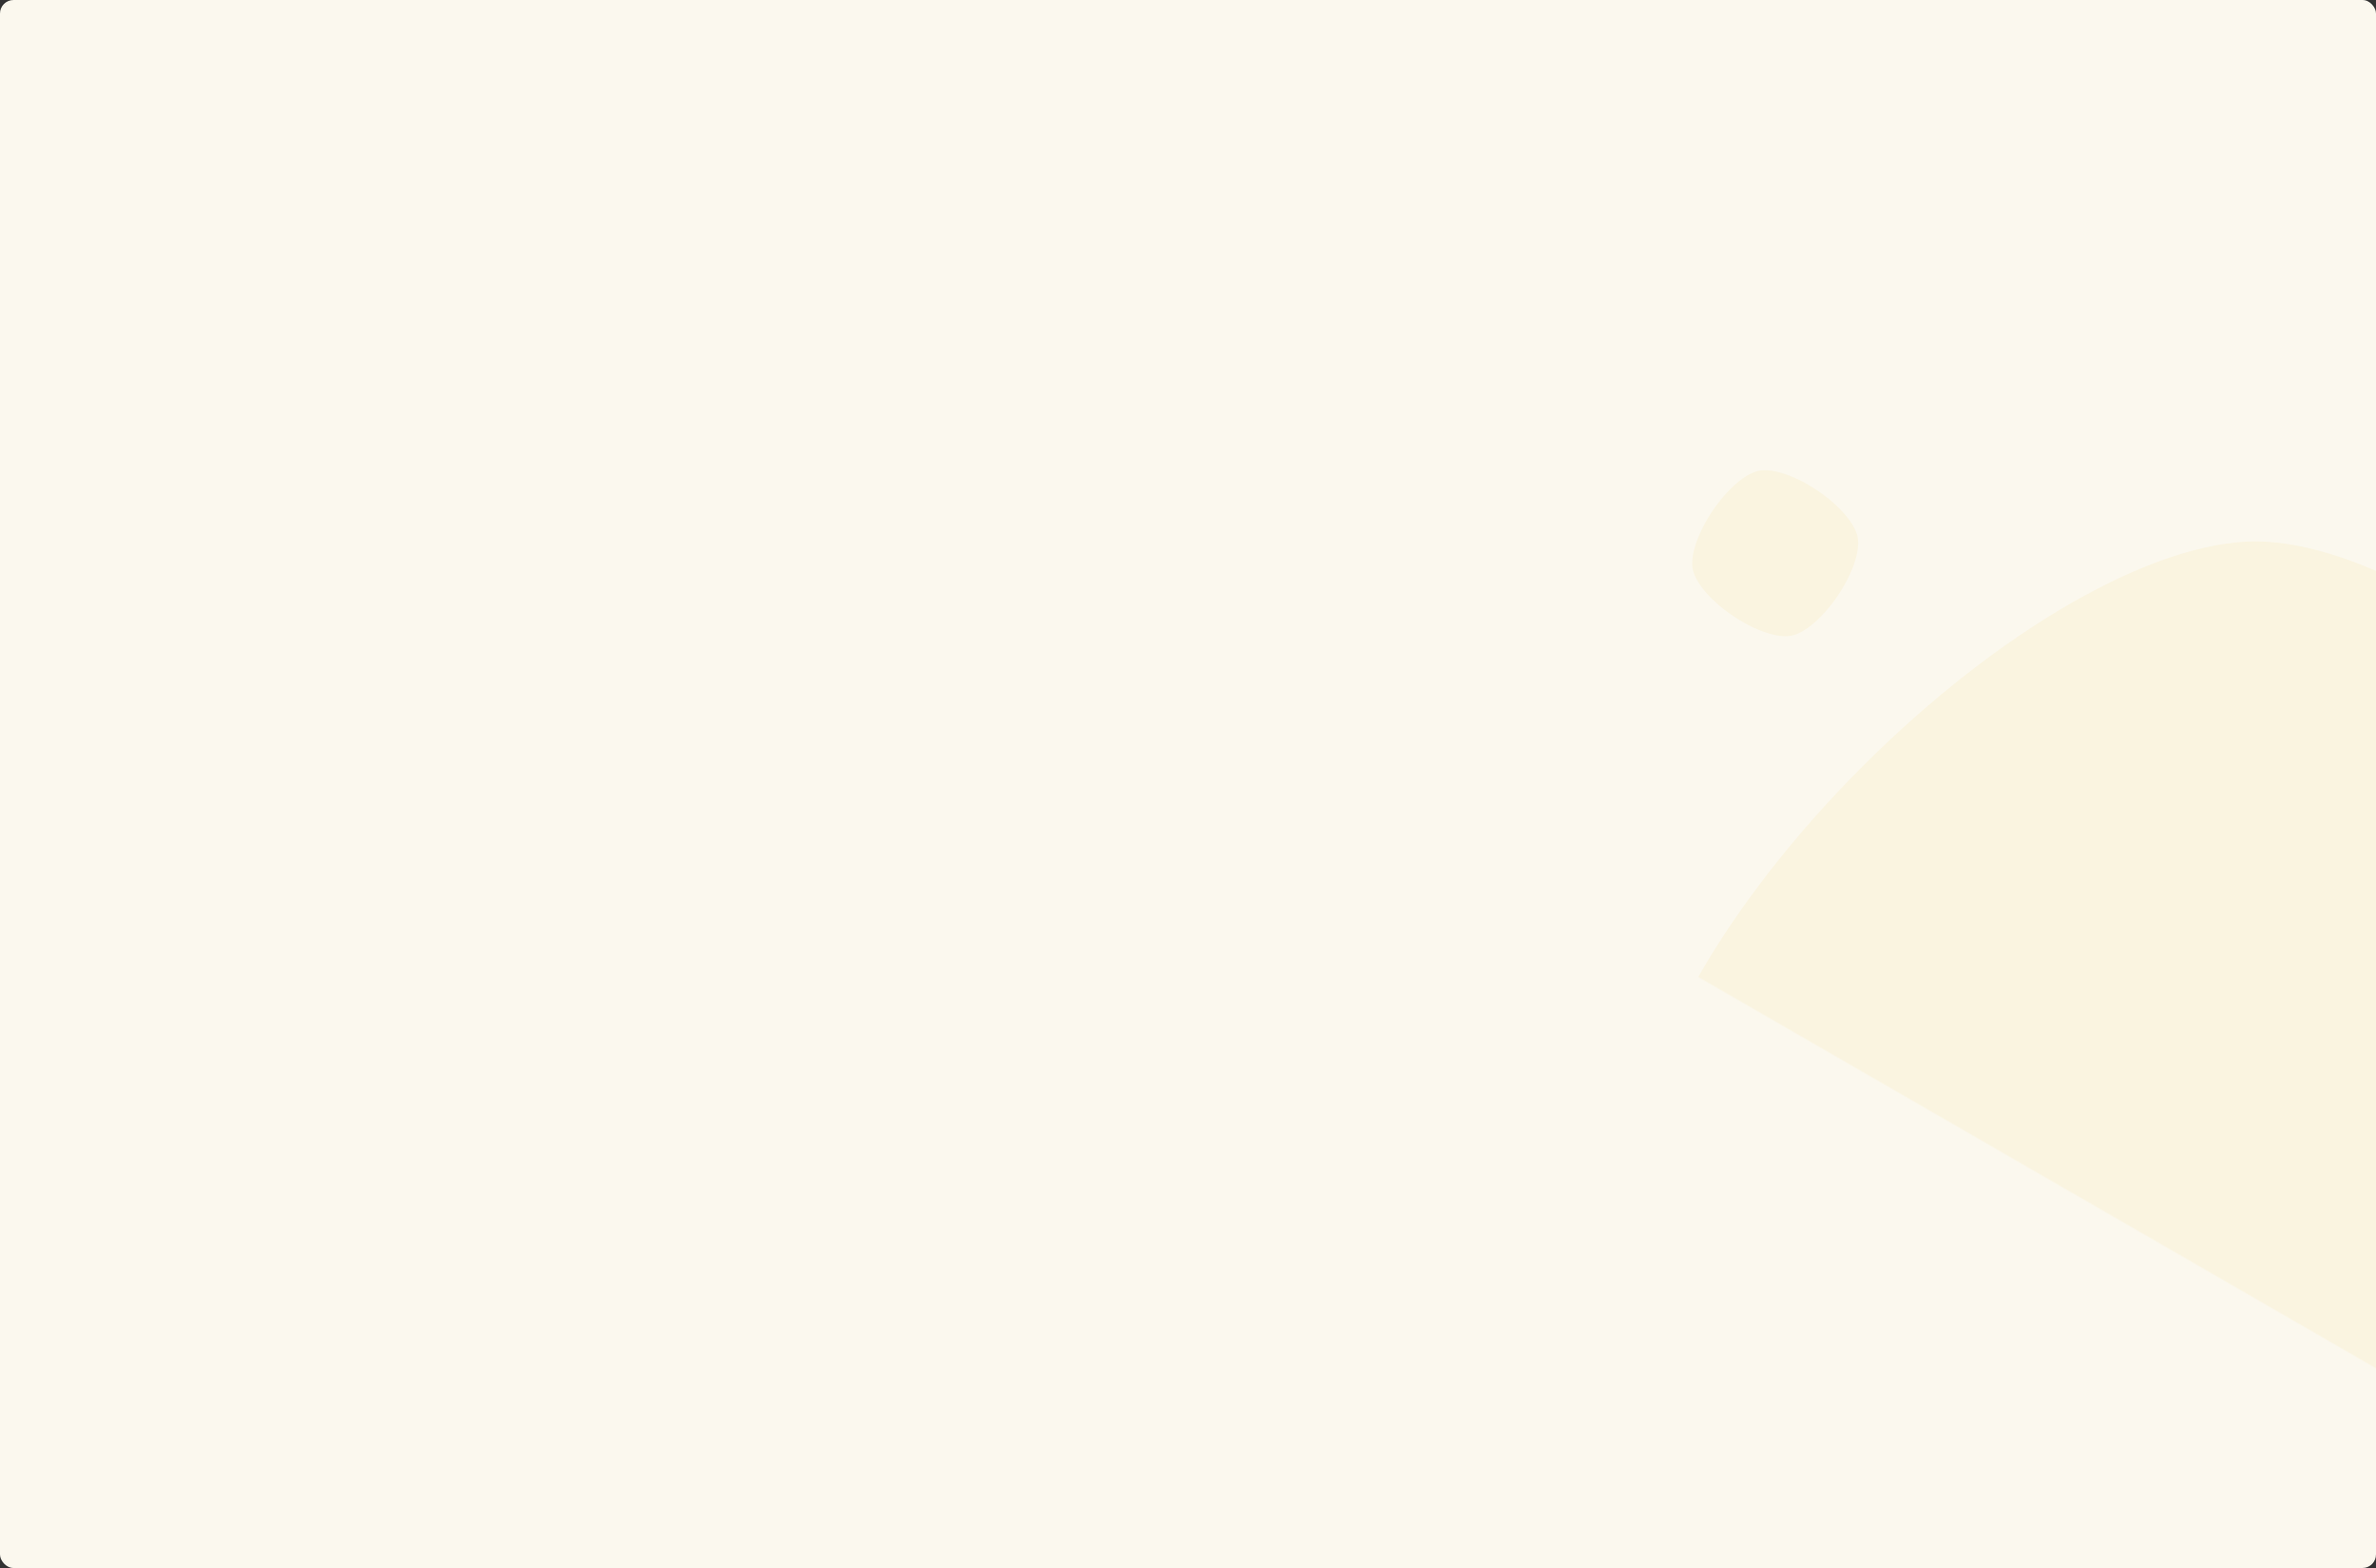<?xml version="1.0" encoding="UTF-8"?>
<svg width="1400px" height="924px" viewBox="0 0 1400 924" version="1.1" xmlns="http://www.w3.org/2000/svg" xmlns:xlink="http://www.w3.org/1999/xlink">
    <rect x="0" y="0" width="1400" height="924" fill="#333333" stroke="none"/>
    <title>discover-bg</title>
    <defs>
        <rect id="path-1" x="0" y="0" width="1400" height="924" rx="8"></rect>
    </defs>
    <g id="final" stroke="none" stroke-width="1" fill="none" fill-rule="evenodd">
        <g id="final-draft" transform="translate(-20, -1477)">
            <g id="discover-bg" transform="translate(20, 1477)">
                <mask id="mask-2" fill="white">
                    <use xlink:href="#path-1"></use>
                </mask>
                <use id="Mask" fill="#FBF8EE" xlink:href="#path-1"></use>
                <path d="M1012.62,768.369 C1042.175,878.498 1094.971,969.112 1147.28,999.228 C1199.577,1029.332 1304.255,1029.819 1414.186,1000.413 C1524.116,970.996 1614.81,918.243 1644.898,866.088 C1674.964,813.932 1675.332,709.087 1645.777,598.97 C1616.222,488.841 1563.404,398.227 1511.255,368.065 C1459.117,337.915 1354.257,337.474 1244.189,366.925 C1134.121,396.377 1043.587,449.095 1013.522,501.24 C983.411,553.395 983.076,658.24 1012.62,768.369 Z" id="bg-shape-full-copy-5" fill="#FAF4E0" mask="url(#mask-2)" transform="translate(1329.198, 683.641) scale(-1, 1) rotate(-300) translate(-1329.198, -683.641) "></path>
                <path d="M1002.979,337.514 C1006.995,352.48 1014.17,364.794 1021.278,368.886 C1028.385,372.977 1042.61,373.043 1057.549,369.047 C1072.488,365.05 1084.813,357.881 1088.902,350.793 C1092.987,343.706 1093.037,329.458 1089.021,314.494 C1085.005,299.528 1077.827,287.214 1070.74,283.115 C1063.655,279.018 1049.405,278.958 1034.448,282.96 C1019.49,286.963 1007.187,294.127 1003.102,301.213 C999.01,308.3 998.964,322.548 1002.979,337.514 Z" id="bg-shape-full-copy-7" fill="#FAF4E0" mask="url(#mask-2)" transform="translate(1046, 326) scale(-1, 1) rotate(-289) translate(-1046, -326) "></path>
            </g>
        </g>
    </g>
</svg>